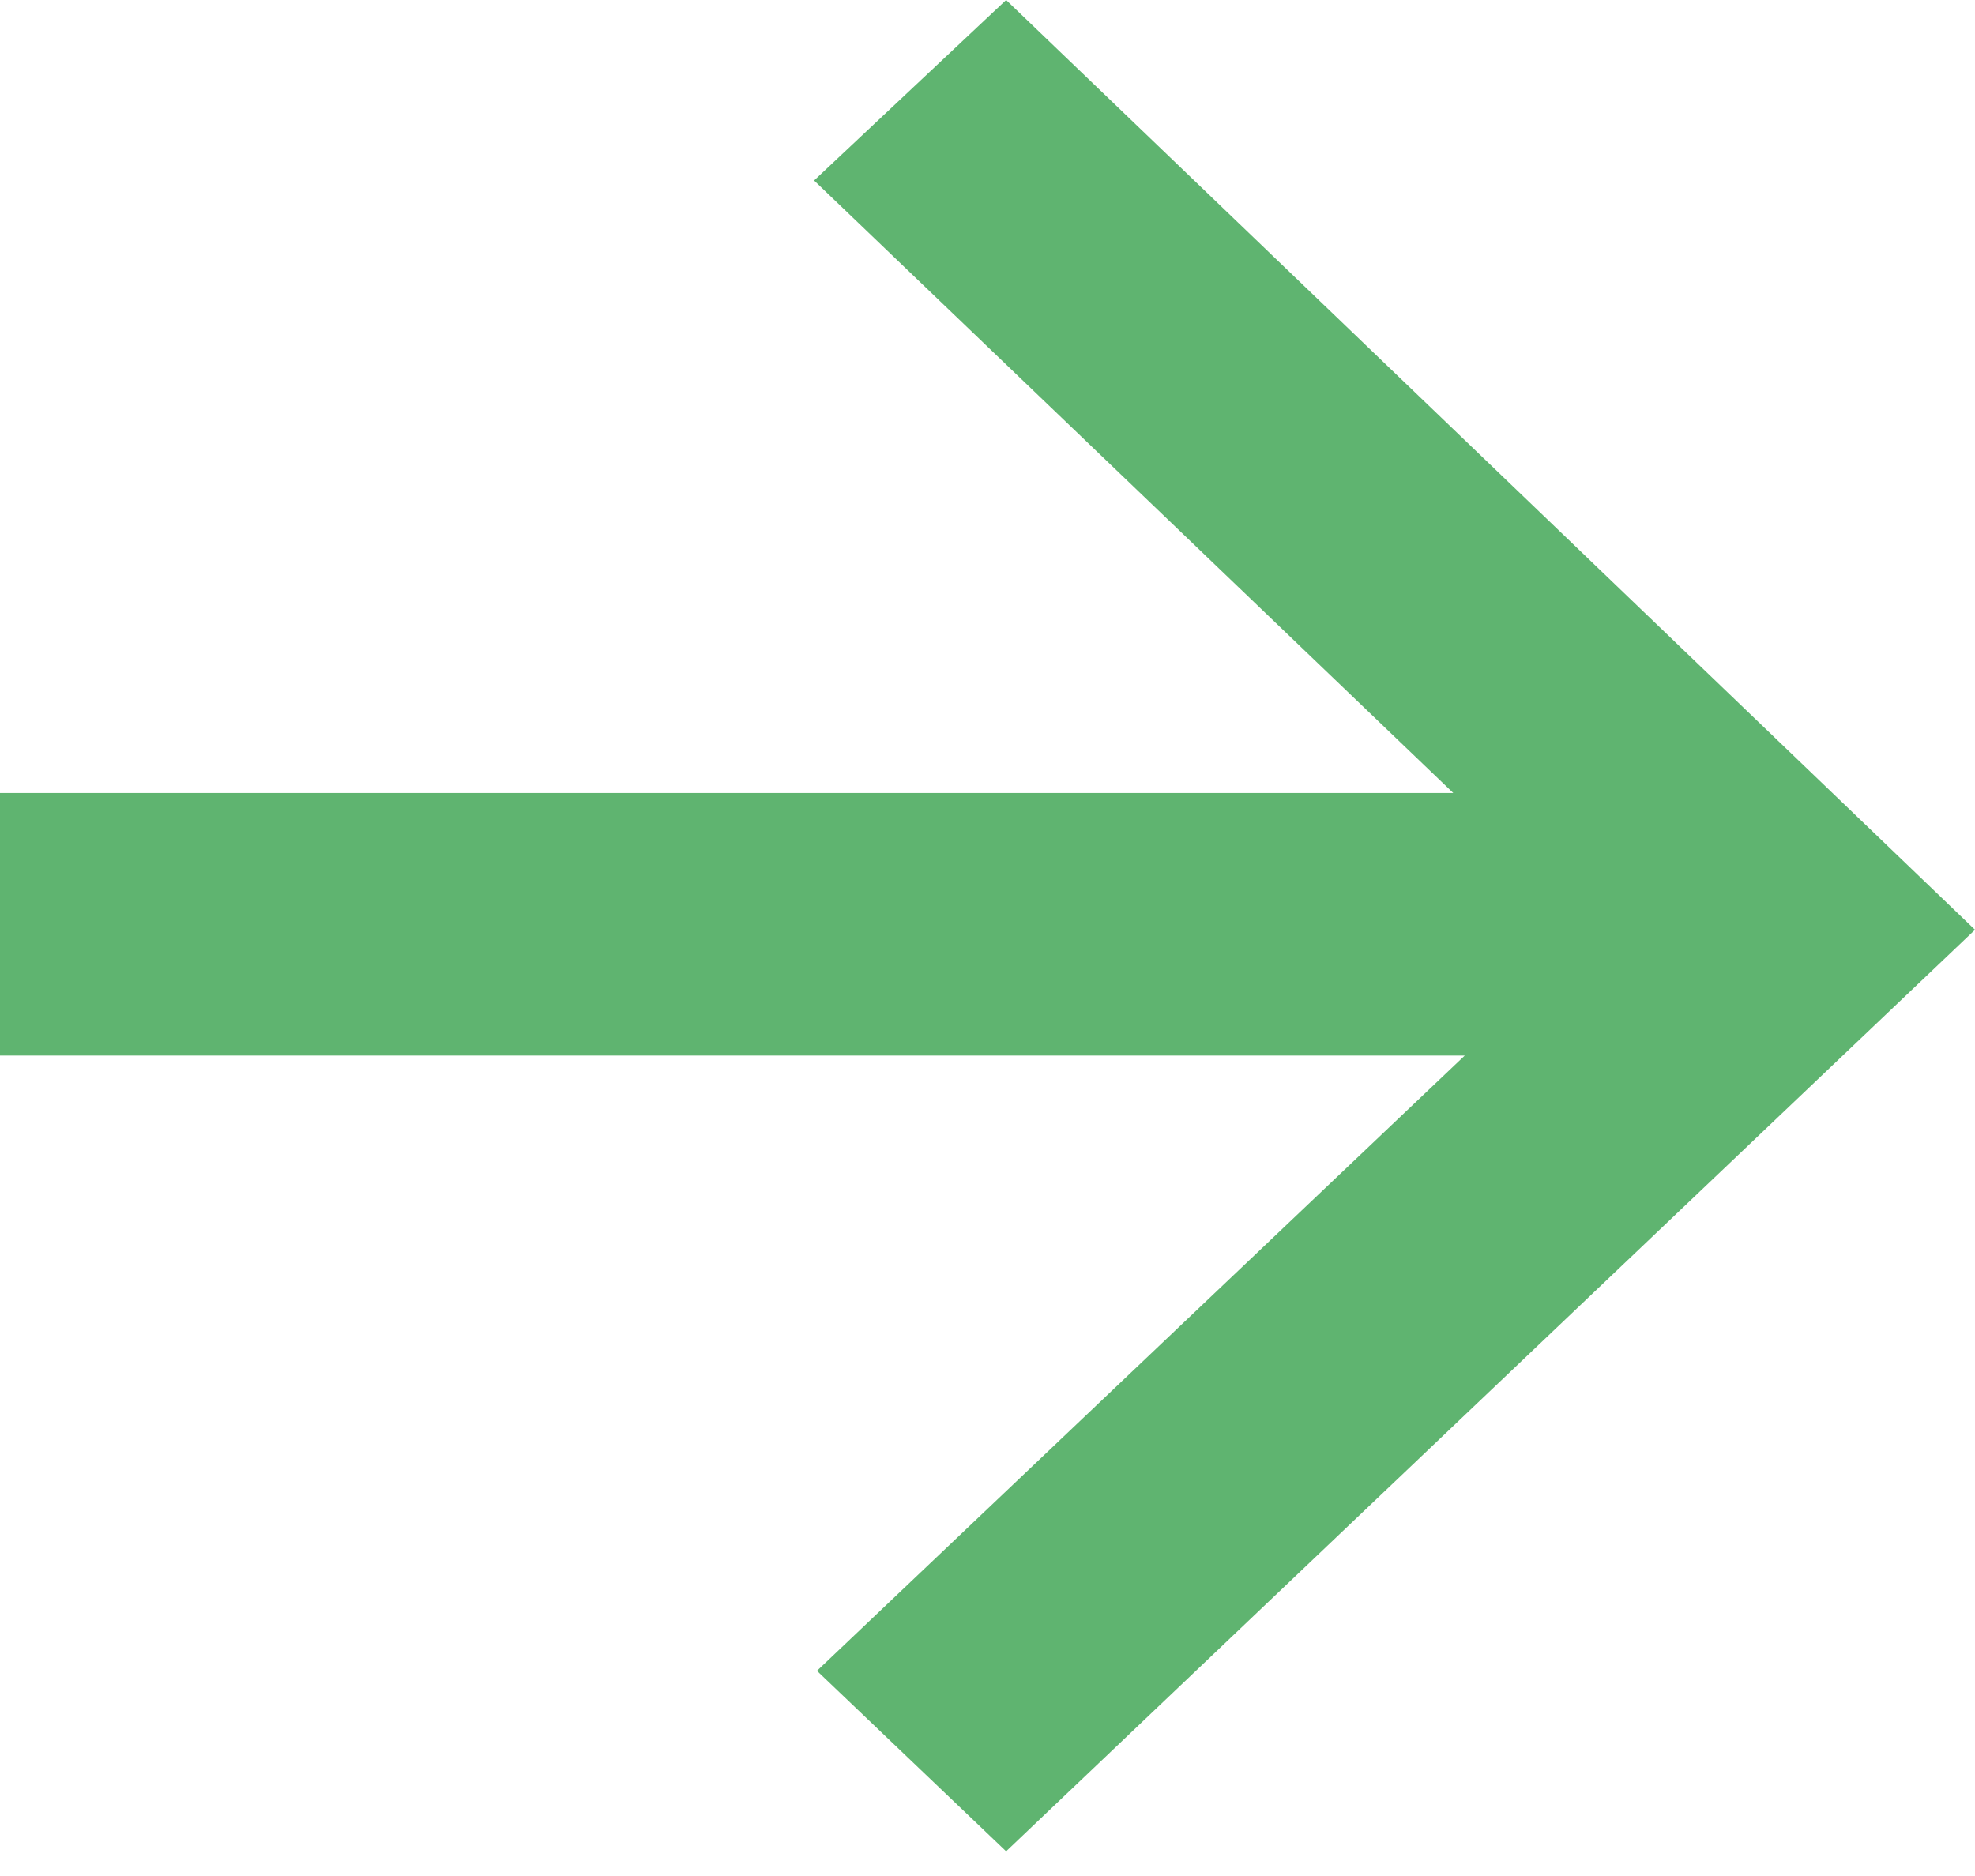 <svg width="60" height="57" viewBox="0 0 60 57" fill="none" xmlns="http://www.w3.org/2000/svg">
<path d="M60 28.25L30.566 56.25L24.819 50.766L44.499 32.072H0L0 24.095H44.151L24.732 5.484L30.566 0L60 28.25Z" fill="#5FB470"/>
</svg>
